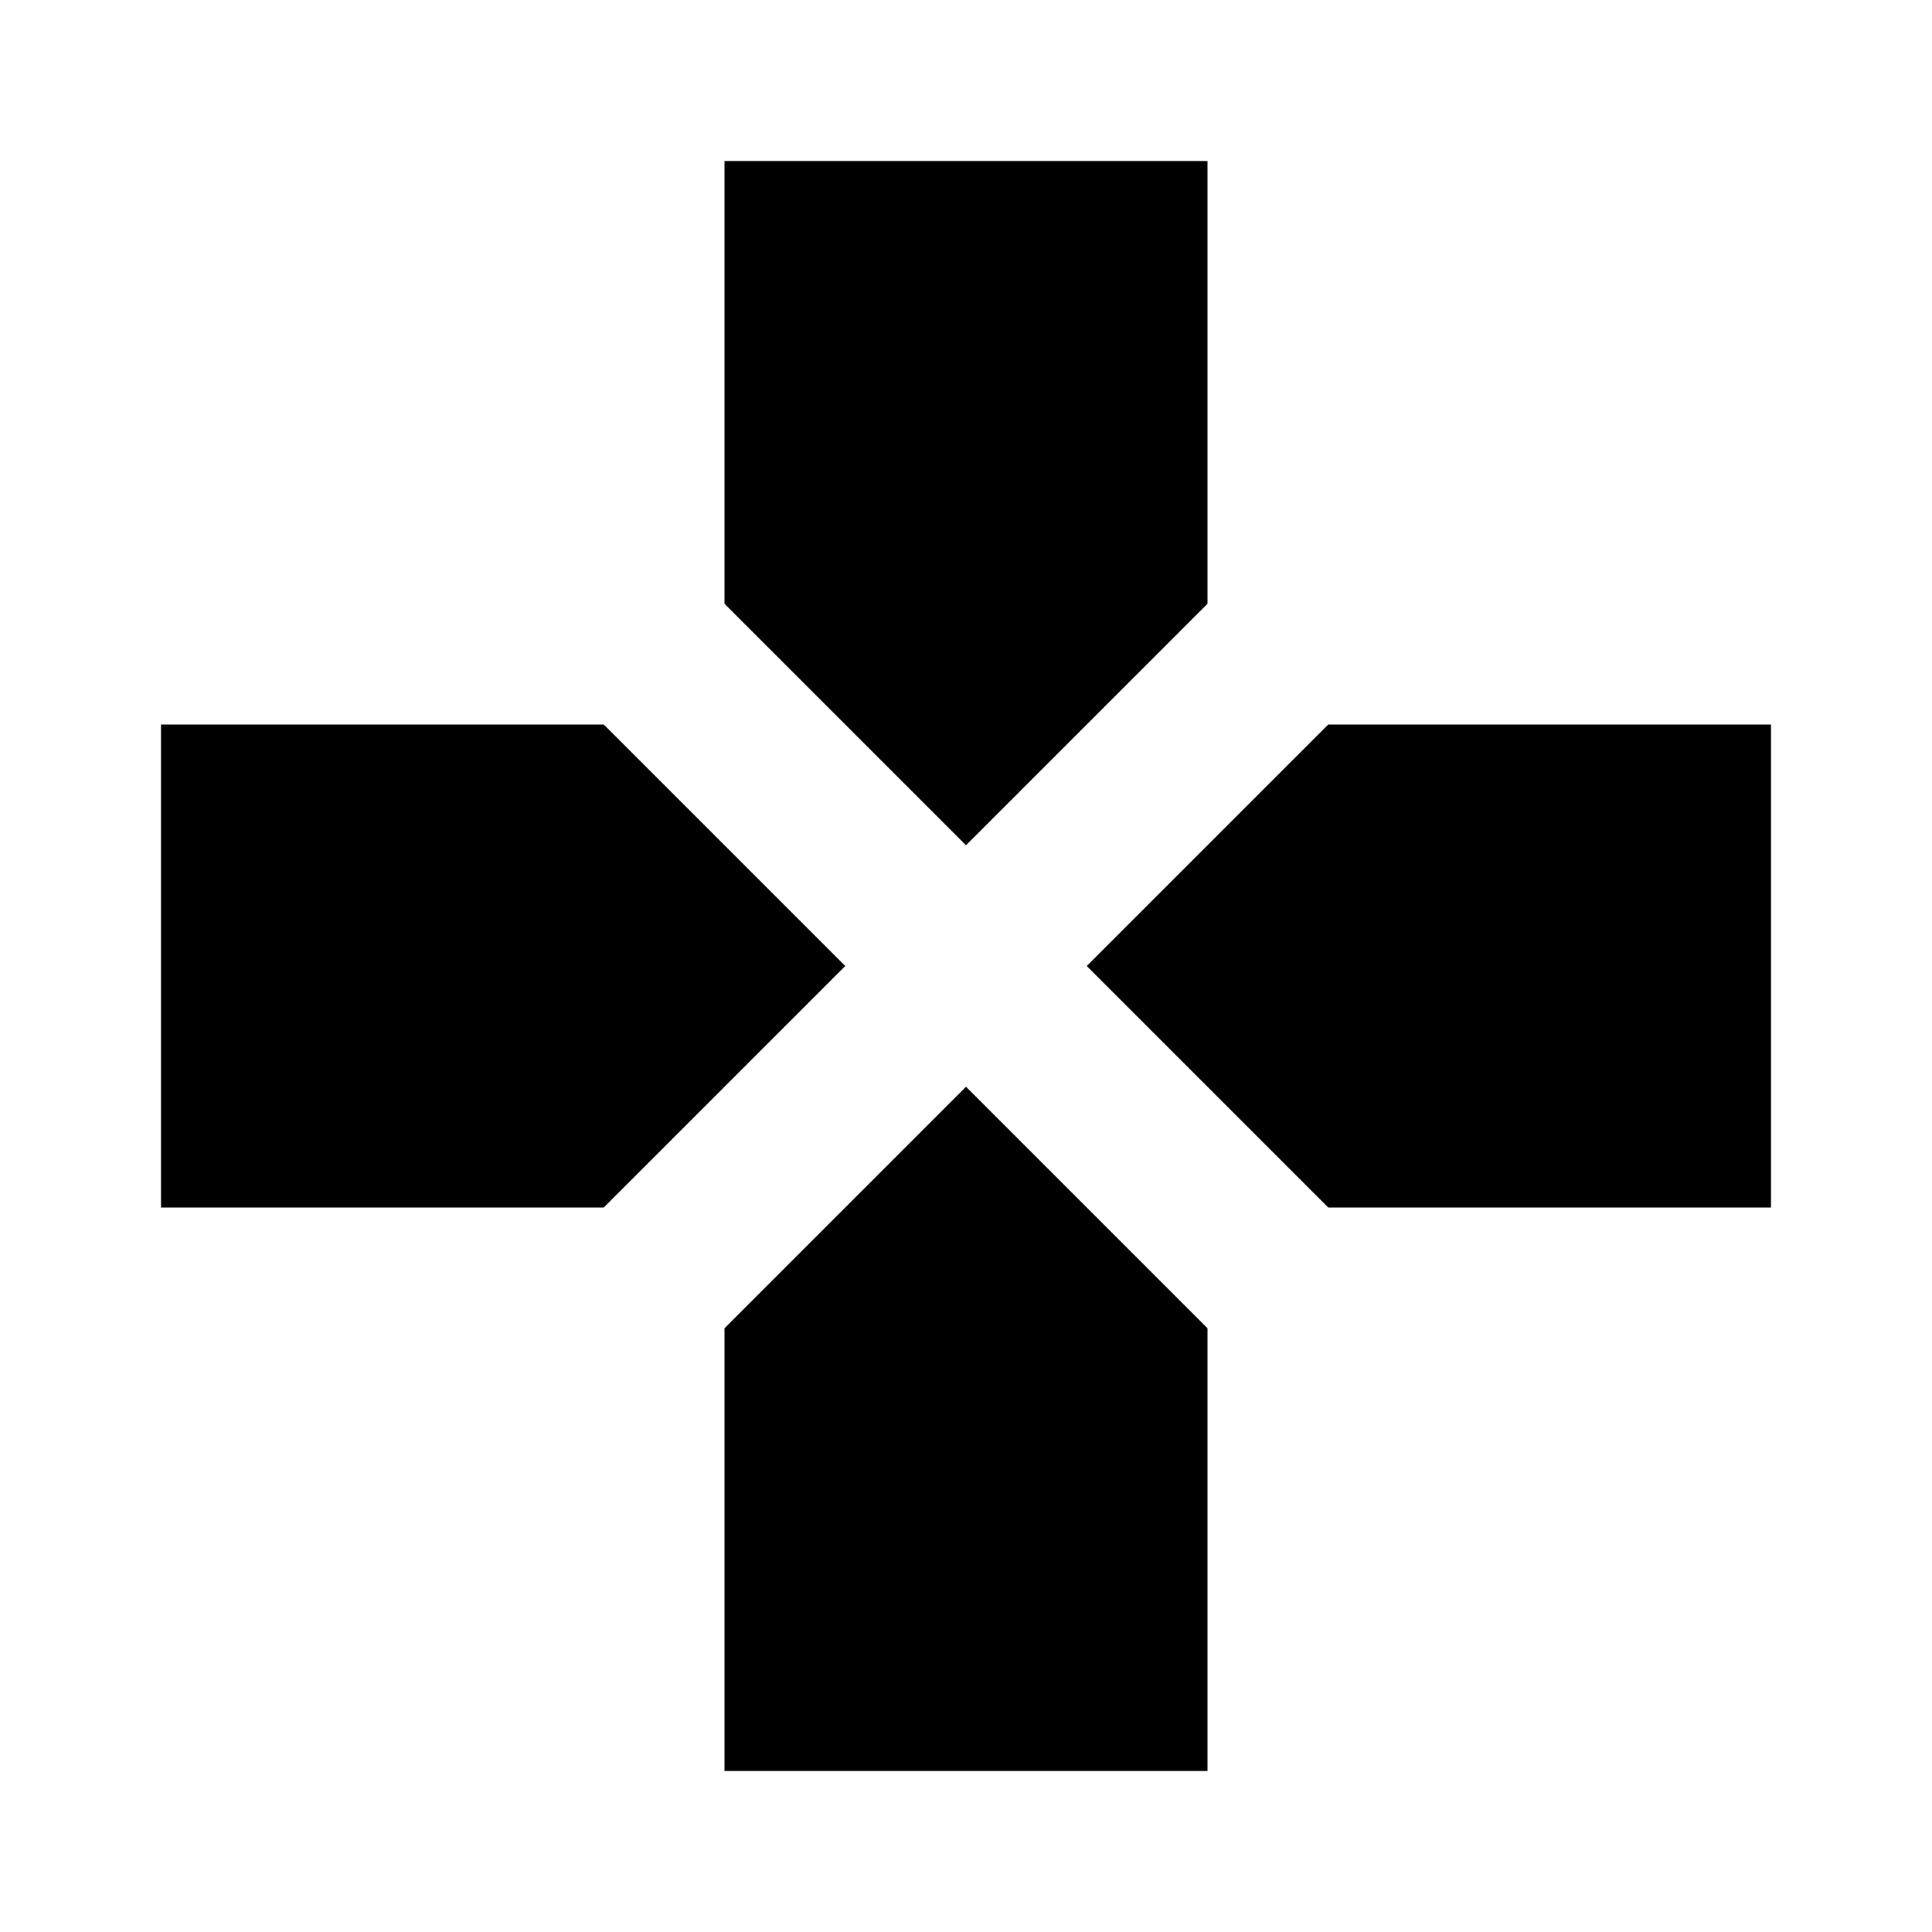 <svg xmlns="http://www.w3.org/2000/svg" width="48" height="48" viewBox="0 0 48 48">
    <path d="M0 0h48v48h-48z" fill="none"/>
    <path d="M30 15v-11h-12v11l6 6 6-6zm-15 3h-11v12h11l6-6-6-6zm3 15v11h12v-11l-6-6-6 6zm15-15l-6 6 6 6h11v-12h-11z"/>
</svg>
